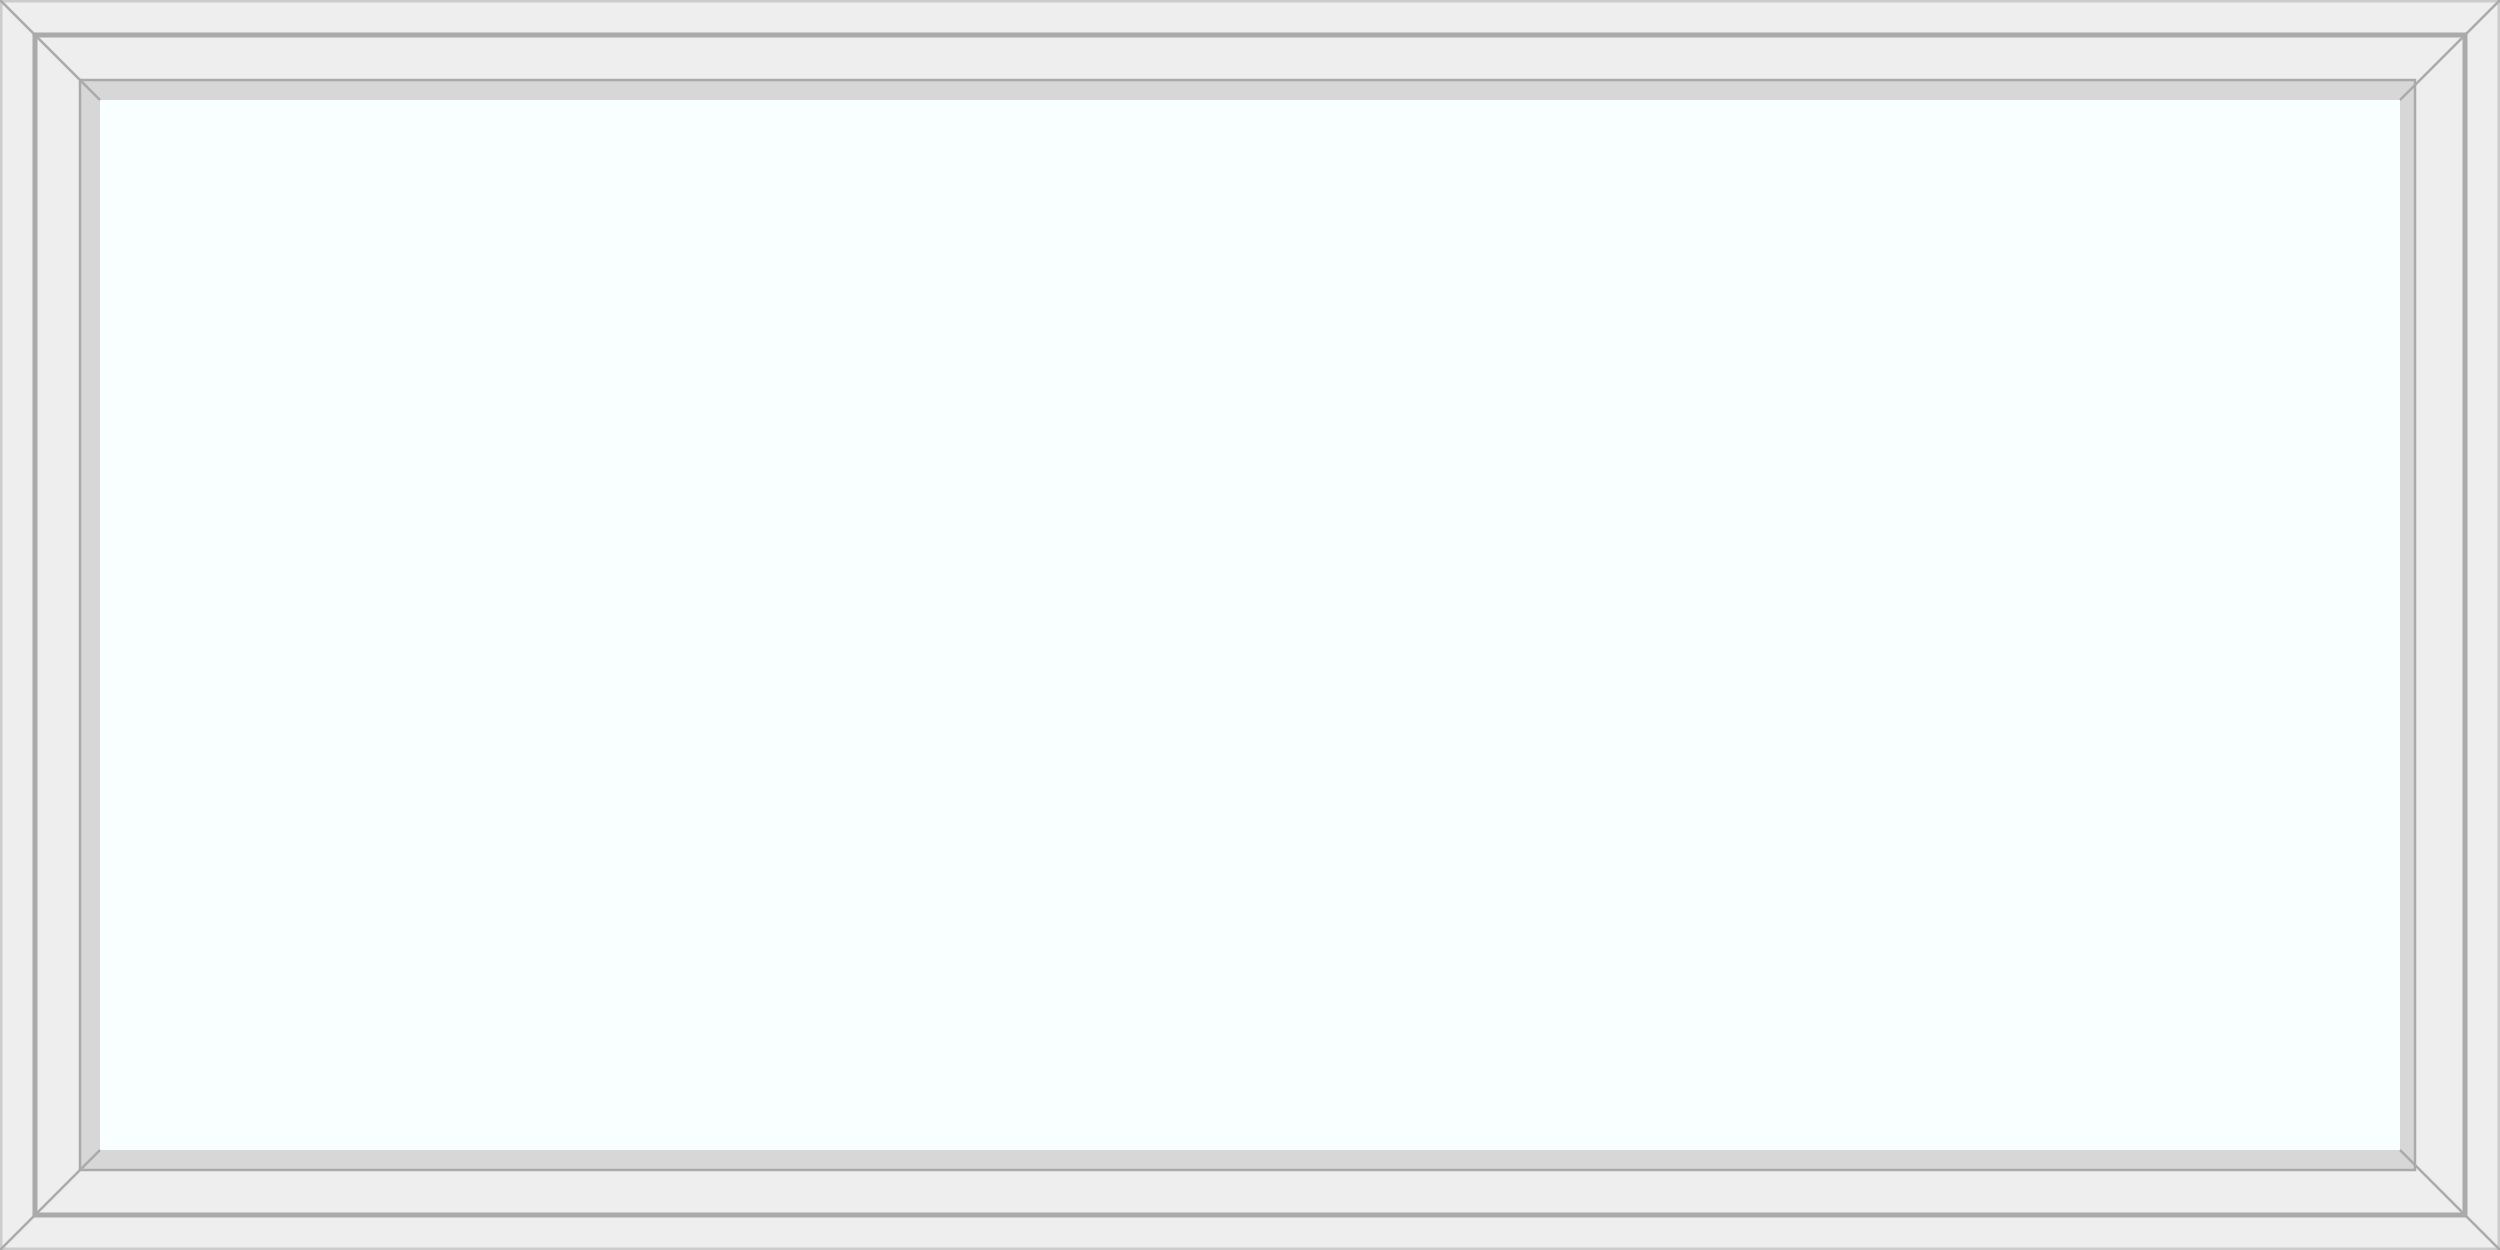 <svg version="1.1" xmlns="http://www.w3.org/2000/svg" x="0" y="0" viewBox="0 0 500 250" width="500" height="250" preserveAspectRatio="none" xml:space="preserve">
    <style type="text/css">
        .wincalc-product-window-3-glass{fill:#f9ffff}
        .wincalc-product-window-3-frame{fill:#eee;stroke:#ccc}
        .wincalc-product-window-3-frame-inner-1{stroke:#aaa;stroke-width:1}
        .wincalc-product-window-3-frame-inner-2{stroke:#aaa;stroke-width:0.5;fill:#000;fill-opacity:0.1}
        .wincalc-product-window-3-angles line {stroke: #aaa;stroke-width:0.5}
    </style>
    <g class="wincalc-product-window-3-frame">
        <path d="M0 0h500v250H0z"/>
        <path class="wincalc-product-window-3-frame-inner-1" d="M7 7h486v236H7z"/>
        <path class="wincalc-product-window-3-frame-inner-2" d="M16 16h467v218H16z"/>
    </g>
    <g class="wincalc-product-window-3-angles">
        <line x1="0" y1="0" x2="20" y2="20"/>
        <line x1="0" y1="250" x2="20" y2="230"/>
        <line x1="500" y1="0" x2="480" y2="20"/>
        <line x1="500" y1="250" x2="480" y2="230"/>
    </g>
    <path class="wincalc-product-window-3-glass" d="M20 20h460v210H20z"/>
</svg>
